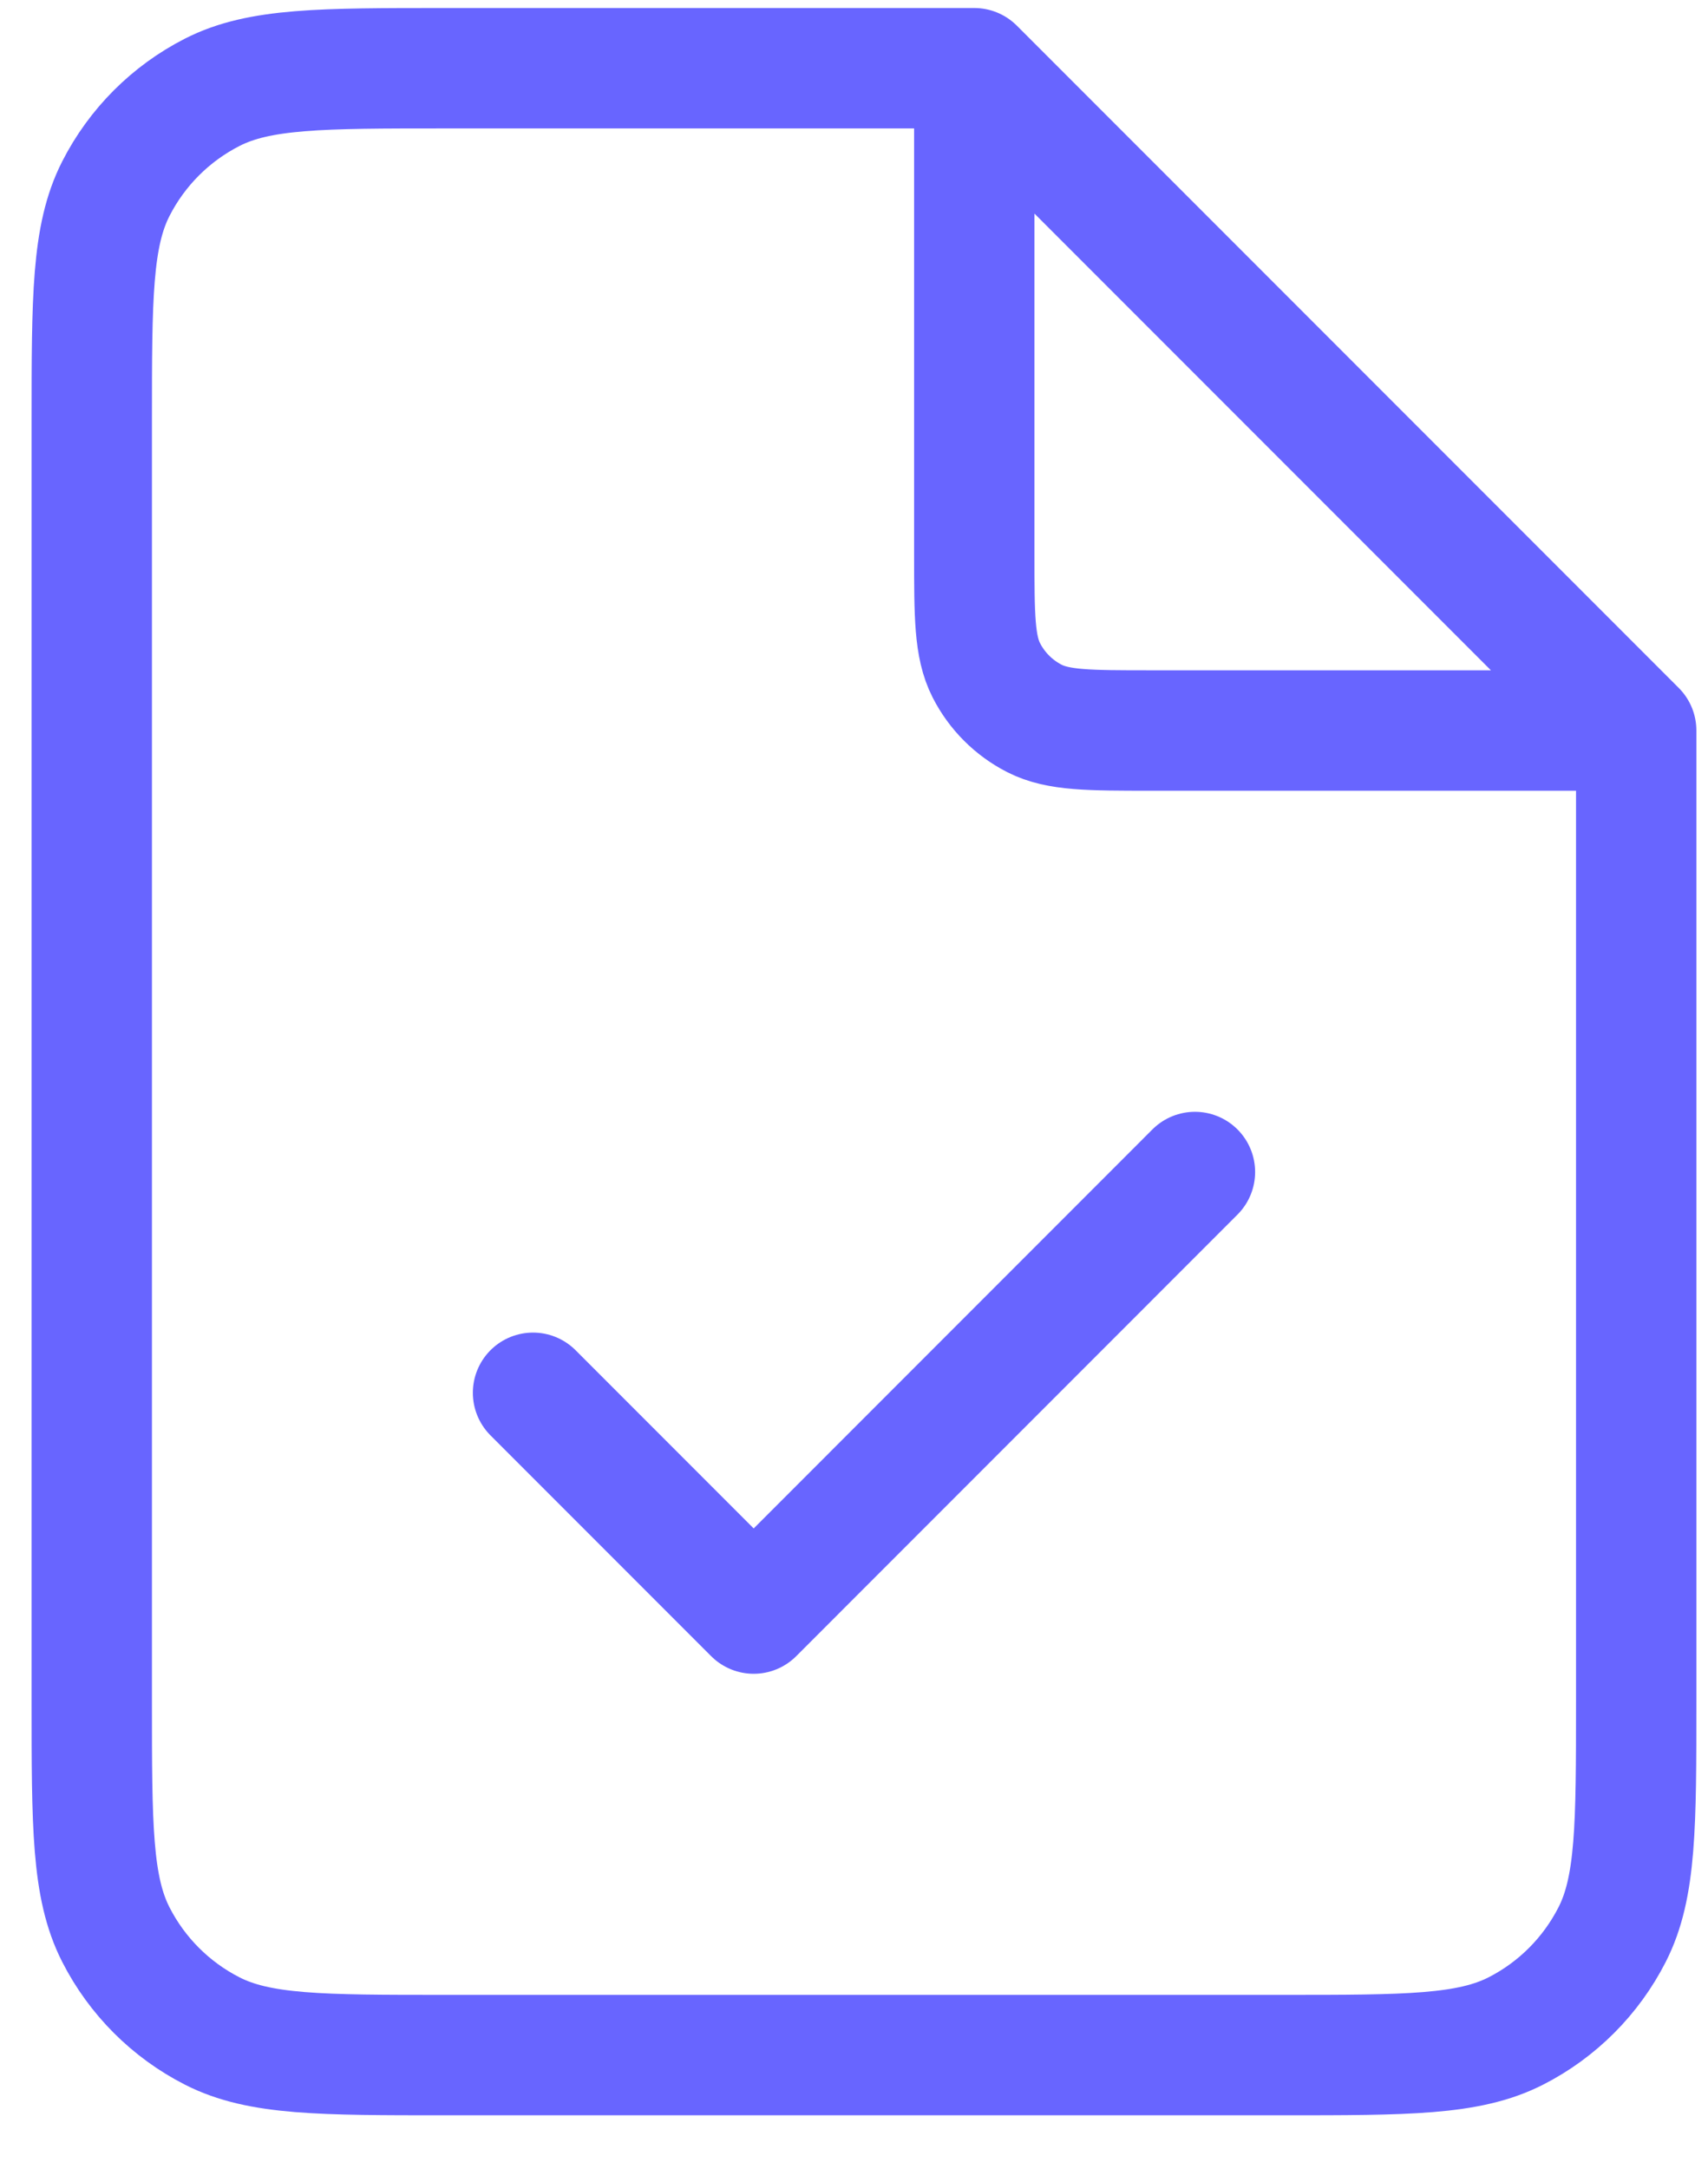 <?xml version="1.0" encoding="UTF-8"?> <svg xmlns="http://www.w3.org/2000/svg" width="26" height="33" viewBox="0 0 26 33" fill="none"><path d="M8.114 21.19L11.473 24.549L18.19 17.831M14.831 1.038H6.771C4.89 1.038 3.949 1.038 3.231 1.404C2.599 1.726 2.085 2.24 1.763 2.872C1.397 3.59 1.397 4.531 1.397 6.412V25.892C1.397 27.773 1.397 28.714 1.763 29.432C2.085 30.064 2.599 30.578 3.231 30.9C3.949 31.266 4.89 31.266 6.771 31.266H19.534C21.415 31.266 22.355 31.266 23.074 30.9C23.706 30.578 24.219 30.064 24.541 29.432C24.907 28.714 24.907 27.773 24.907 25.892V11.114M14.831 1.038L24.907 11.114M14.831 1.038V8.427C14.831 9.368 14.831 9.838 15.014 10.197C15.175 10.513 15.432 10.77 15.748 10.931C16.108 11.114 16.578 11.114 17.518 11.114H24.907" stroke="#6865FF" stroke-width="1.832" stroke-linecap="round" stroke-linejoin="round"></path></svg> 